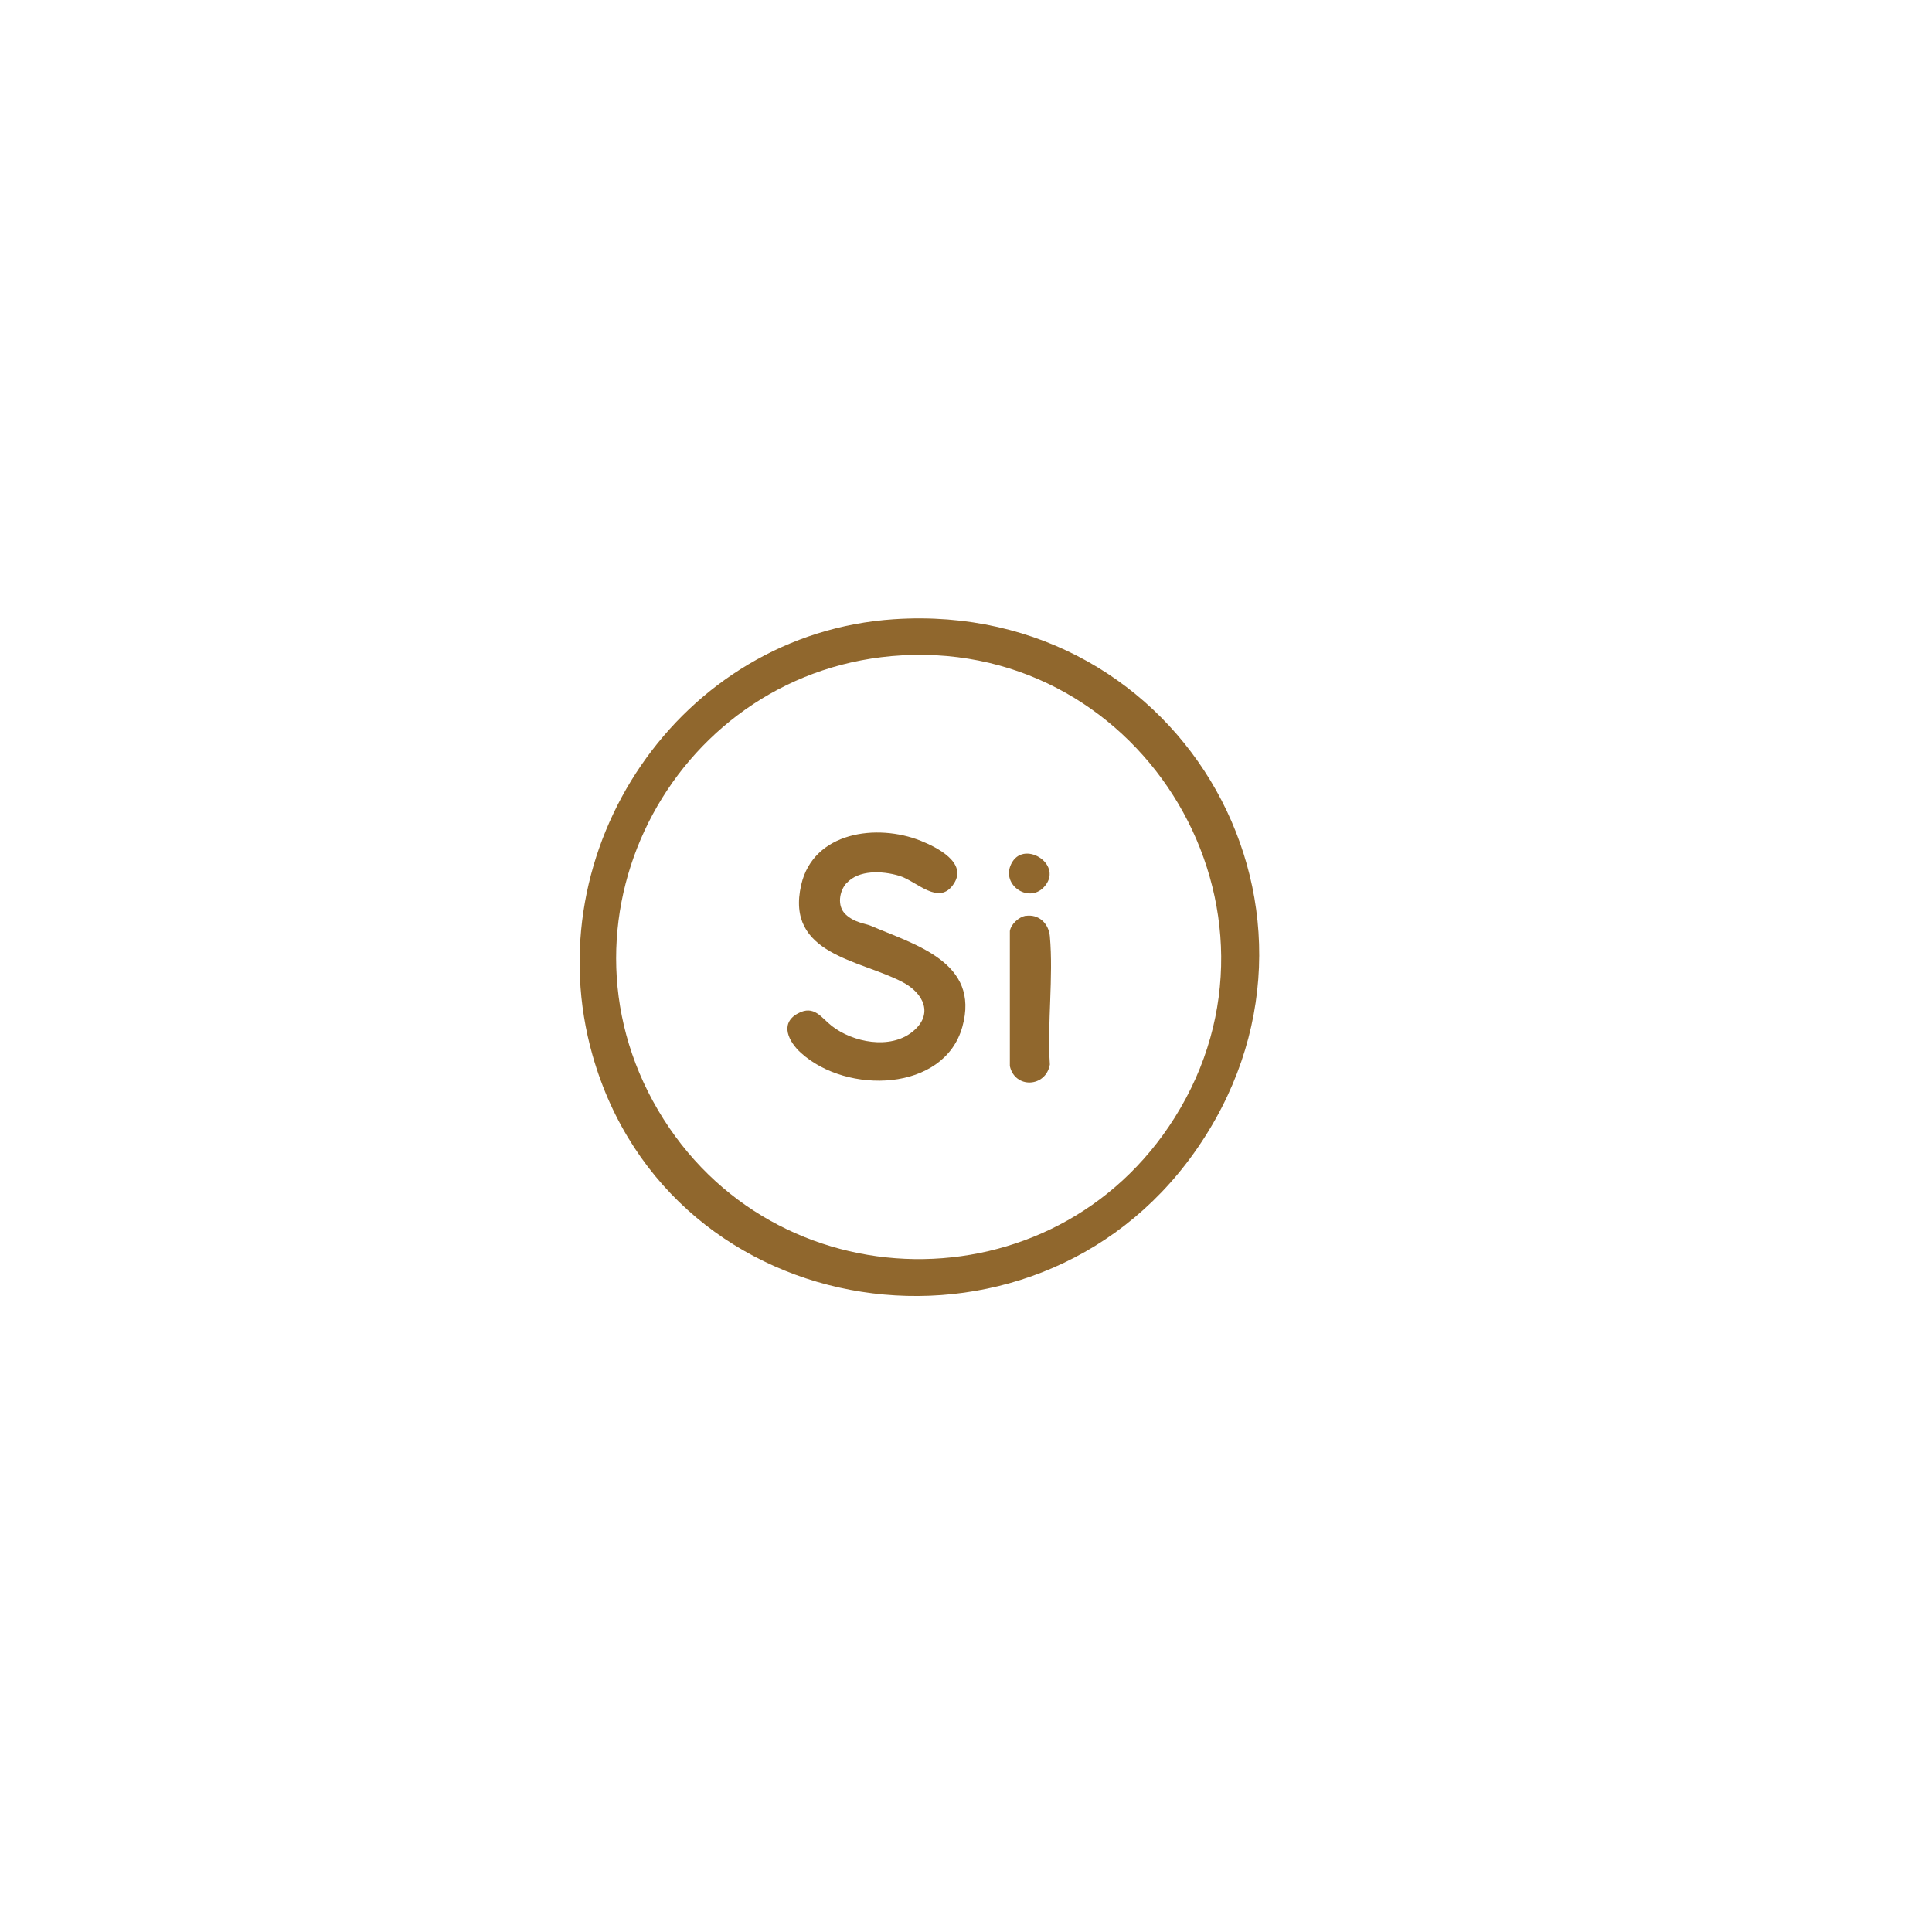 <svg viewBox="0 0 1000 1000" version="1.1" xmlns="http://www.w3.org/2000/svg" id="Layer_1">
  
  <defs>
    <style>
      .st0, .st1 {
        display: none;
      }

      .st0, .st2 {
        fill: #90672d;
      }

      .st3 {
        fill: none;
        stroke: #90672d;
        stroke-linecap: round;
        stroke-miterlimit: 10;
        stroke-width: 8px;
      }
    </style>
  </defs>
  <g class="st1">
    <path d="M46,854V158.7h904.1v695.2H46ZM498.7,337.9c-2.1.3-5.4,3.3-5.2,5.7v324.6c-.1,9,11.1,8.9,10.9,0v-323.7c.3-3.3-2-7.2-5.7-6.6ZM288.9,394c-1.4.3-3.6,3.2-3.3,4.8l.5,217.5c3.8,5.6,7.7,1.2,7.7-4v-211.6c.5-2.6-2.1-7.1-4.9-6.6ZM373.3,402.4v207.9c0,.7,2.9,2.8,4,2.3.9,0,3.2-1.9,3.2-2.3v-207.9c0-.7-2.9-2.8-4-2.3-1,0-3,1.6-3.2,2.3ZM357.6,402.9c-1,.3-1.3,1.2-1.6,2.1l-.9,199c-.2,8.1,8.4,8.1,8.2,0v-195.4c.2-3.6-1.7-7.1-5.8-5.7ZM484.3,405.8c-2.4-2.4-6.4-.6-6.2,2.9l.9,198.1c1.4,1.9,4.1,1.4,5.6-.2l.9-196.1c-.1-1.4-.1-3.7-1.2-4.7ZM450.1,603.1v-193.5c0-1.6-6-2.5-7,1.1l-.2,189.7c0,2.4,1.6,3.6,3.6,4.5l3.7-1.9ZM303.7,413.2v187.1c0,1.2,3.6,1.9,4.8,1.2l1.7-1.9v-186.7c-.9-3.3-5.9-2.1-6.6.2ZM320.8,420.5v171.8c0,.7,2.9,2.8,4,2.3.9,0,3.2-1.9,3.2-2.3v-171.8c0-.7-2.9-2.8-4-2.3-1,0-3,1.6-3.2,2.3ZM397.7,593.1v-172.7c0-1.3-4.7-4.2-6.6-.2l-.5,171.8c.5,2.9,6.3,3.4,7,1.1ZM464.1,420.3c-3.1.7-4.2,3.5-4.1,6.4v159.2c.4,8.8,7.8,8.8,8.2,0v-159.2c.1-2.9-1-5.7-4.1-6.4ZM339.1,577.1c2.9,2.9,6.7-.3,6.6-3.8l-1.3-137.5c-2.4-3.2-6.4.5-6.5,3.6v133c.1,1.4.2,3.7,1.2,4.7ZM411.7,441.1c-2.7.6-4,2.9-4.1,5.5,2.6,38.2-3.4,80.9,0,118.5.8,9,7.4,9,8.2,0,3.4-37.6-2.6-80.3,0-118.5,0-2.6-1.4-5-4.1-5.5ZM425.7,455.7v101.3c0,.7,2.9,2.8,4,2.3.9,0,3.2-1.9,3.2-2.3v-101.3c0-.7-2.9-2.8-4-2.3-1,0-3,1.6-3.2,2.3ZM517.9,457.1h-2.7v98.5h2.7v-98.5ZM622.8,466.1h-3.6v80.5h3.6v-80.5ZM536,473.4h-3.6v65.5l2.2,1.4,1.4-1.4v-65.5ZM640.9,473.4h-3.6v66h3.6v-66ZM658.1,474.3h-3.6v64.2h3.6v-64.2ZM553.2,475.2h-3.6v62.4h3.6v-62.4ZM605.6,476.1h-3.6v60.6h3.6v-60.6ZM588.4,480.6l-2.3-.9-1.4,1.3v50.6l2.2,1.4,1.4-1.4v-51.1ZM675.2,483.3h-3.6v45.7l2.2,1.4,1.4-1.4v-45.7ZM570.4,484.2c-2.2-.2-3.2,0-3.6,2.3l.9,41.6,2.8.4v-44.3ZM692.4,488.7h-2.7v35.3h2.7v-35.3ZM710.5,490.5h-3.6v31.2l2.2,1.4,1.4-1.4v-31.2Z" class="st0"></path>
    <path d="M950.1,854v72.3H46v-72.3h904.1ZM73.9,877.6c-1.5,0-3.8-1.1-3.5,1.2s6.5,19.3,7.4,20.7c1.3,2,2.9,1.7,5.2,1.4l8.2-23.4c-1.4,0-3-.4-4.1.9-1.9,2.3-4.7,14.5-5.9,18.1-1.3-.1-1.4-1.3-1.8-2.2-2.2-4.8-3.7-11.5-5.5-16.7ZM178.7,879.5c-4.3-4.3-15.2-2.3-14.2,5.5,1,7.6,12.1,3.7,12.7,9.2s-5.4,4.8-8.2,2.7-1.3-4.2-5.4-3.1c.6,10.1,18.2,9.8,17.2-.5-.7-7.1-17.9-5.2-11.8-11.8,4.7-5.1,8.8,5.8,11.8,3.2,0-1.3-1.3-4.4-2.1-5.2ZM233.2,877.5h-3.6v23.5h3.6s.5-7.2.5-7.2c5.2,1.5,4.1,9.1,10.4,7.2l-7-10.4,6.1-6.8c-4.8-.9-6.4,4.5-9.9,6.3v-12.7ZM129.2,879.3l-3.2.9.5,3.6h-3.6s0,2.7,0,2.7l3.5,1.5.5,12.2,5.9.8v-2.7s-3.6,0-3.6,0v-11.8s3.6,0,3.6,0v-2.7s-3.6,0-3.6,0v-4.5ZM187.9,879.3h-2.7s0,4.5,0,4.5h-3.6s0,2.7,0,2.7l3.5,1.5.5,12.2,5.9.8v-2.7s-3.6,0-3.6,0v-11.8s3.6,0,3.6,0v-2.7s-3.6,0-3.6,0v-4.5ZM104.8,892.8c.7-15.7-20.9-8.7-14.4,4,3.1,5.9,12.6,5.7,14.3-1.2-3.1-1.2-4.5,2.1-6.1,2.6-3.5,1-6.2-1.8-5.7-5.3h11.8ZM121.9,890.1c2.1-2.2-6.7-10.7-13.1-3.6-5.9,6.5.2,16.8,8.7,14.1,1.7-.5,5.9-4.4,4.5-5.9s-3.7,2.6-4.7,3c-9.4,4.1-9.4-14.6,0-10.6s3.1,4.8,4.7,3ZM140.7,884c-9.8,2.2-7.3,19.3,4.1,16.8,9.8-2.2,7.3-19.3-4.1-16.8ZM153.6,883.8v17.2h3.6c.6-6-2.8-13.4,5.5-14v-3.1s-5,1.8-5,1.8l-1-1.8h-3ZM199.5,884c-9.8,2.2-7.3,19.3,4.1,16.8,9.8-2.2,7.3-19.3-4.1-16.8ZM226.8,890.1c2.1-2.2-6.7-10.7-13.1-3.6-5.9,6.5.2,16.8,8.7,14.1,1.7-.5,5.9-4.4,4.5-5.9s-3.7,2.6-4.7,3c-9.4,4.1-9.4-14.6,0-10.6,1,.4,3.1,4.8,4.7,3ZM832.5,883.8c-2.6-.5-1.5.7-2,2-2.6,5.7-4.2,12-6.1,17.9,1.9.4,2.1-.9,2.8-2.2,2.3-4.6,3.8-12.5,5.4-17.7ZM666.2,896.5c.2-1.3-3.4-14.1-5.4-11.7l5,15.4,3-.2,5.5-15.2c-2,0-2-.7-2.9,1.1s-1.9,6.6-3.3,9.3.5,1.7-1.9,1.3ZM733.8,885.9c-4.4-4-12.8,1.7-8.6,5.9s12.8,3.1,6.1,6.1-5.9-4.7-7.2-3.2c-1.6,6,8.5,7,10.4,3.6,4.9-8.4-9.6-5-7.2-10.9,4-2.4,4.1,2.3,7.6,1.8.4-.4-.6-2.9-1.1-3.4ZM767.5,884.7v15.4h2.7s.5-4.5.5-4.5c2.5,0,3,5.7,6.8,4.5l-4.5-6.6,4.5-5.1c-3.5-.6-4.6,3.3-7.2,4.5v-8.1s-2.7,0-2.7,0ZM844.3,884.7h-9s-.9,8.1-.9,8.1c2.1.6,3.3-1.6,5-1.7,5.1-.4,4.6,8.3-.7,7s-2.1-3.1-4.2-2.6c.7,4.3,5,5.8,8.5,3.5,5.4-3.5.5-13-5.8-8.9v-3.6c.3-.3,10.6.8,7.2-1.8ZM852.4,884.7c-2.2-.3-7.2,1.9-5.9,4.5l3.2-1.8v12.7h2.7v-15.4ZM864.2,884.7h-9s-.9,8.1-.9,8.1c2.1.6,3.3-1.6,5-1.7,5.1-.4,4.6,8.3-.7,7s-2.1-3.1-4.2-2.6c.7,4.3,5,5.8,8.5,3.5,5.4-3.5.5-13-5.8-8.9v-3.6c.3-.3,10.6.8,7.2-1.8ZM869.6,891.1c-9.7,9.4,8.5,12.3,8.2,5s-1.6-2.9-1.8-3.8c-.2-1.6,2.9-2.2.8-5.3-4-6.1-14.5,1.3-7.3,4.1ZM889.3,885.8c-2.2-2.1-8-1.4-9.3,1.6-.7,1.7.4,3.8,2.3,3.6-9.9,9.9,9.6,12.4,8.2,4.1-.2-1.3-1.9-2.5-1.7-3.5s3.2-3.2.5-5.8ZM896.5,884.9c-8,1.7-4.8,19.9,4.4,14.4,5.7-3.4,3.5-16-4.4-14.4ZM911.2,884.7c-2.2-.3-7.2,1.9-5.9,4.5l3.2-1.8v12.7h2.7v-15.4ZM922.9,884.7h-9.9c-3.3,2.5,6.9,1.6,7.2,1.8l-3.6,5.4c4.2-.5,5.2,1.3,4.4,5.3-.9.3-2.2,1-3.1,1-3.3-.2-1.9-4.1-4.9-3.6-.8,9,13.9,5.7,10.4-1.8s-3.5-2.2-4.1-2.7c-.8-.7,5.1-2.3,3.6-5.4ZM701.5,885.6c-4-.7-2.1,1.2-2.7,2s-1.7.7-1.7.8c-1.3,1.9,1.6,1.6,1.8,2.4.6,2.5-.9,6.5,1,9.2h4.4c0,.1-2.8-2.2-2.8-2.2v-7.2c3.5-.6,4.7-2.2.2-2.4l-.2-2.6ZM740.3,885.6c-4-.7-2.1,1.2-2.7,2s-1.7.7-1.7.8c-1.3,1.9,1.6,1.6,1.8,2.4.6,2.5-.9,6.5,1,9.2h4.4c0,.1-2.8-2.2-2.8-2.2v-7.2c3.5-.6,4.7-2.2.2-2.4l-.2-2.6ZM684.3,894.6c.2-10-12.6-7.4-9.8,2.1,1.3,4.5,8.9,4.7,9.8-.3-1.2-1-7.4,5.1-8.1-1.8h8.1ZM694.9,889.5c-4.3-4-10.5.9-8.6,7.3,1.4,4.9,10,4.5,9.7-1.2l-5,2.7-2.3-1.3c-1.7-1.5-.3-6.3,1.6-6.8,2.6-.8,3.3,3,5.8,2.7.4-.4-.6-2.9-1.1-3.4ZM708.4,888.5c-5.5,1.6-4.7,13.1,3.2,11.4,7.2-1.5,4.7-13.7-3.2-11.4ZM723.2,888.3h-6.3s0,11.8,0,11.8h2.7c.4-.4-.4-5.8.2-7.5.6-1.8,3.9-1.6,3.5-4.2ZM747.3,888.5c-5.5,1.6-4.7,13.1,3.2,11.4,7.2-1.5,4.7-13.7-3.2-11.4ZM764.5,889.5c-4.3-4-10.5.9-8.6,7.3,1.4,4.9,10,4.5,9.7-1.2-2.5-.3-3,3.3-5.7,2.6s-3.3-7.1,0-8,3.2,3,5.7,2.6c.4-.4-.6-2.9-1.1-3.4ZM792.5,889.5c-4.3-4-10.5.9-8.6,7.3,1.4,4.9,10,4.5,9.7-1.2-2.5-.3-3,3.3-5.7,2.6s-3.3-7.1,0-8,3.2,3,5.7,2.6c.4-.4-.6-2.9-1.1-3.4ZM798.9,888.5c-5.5,1.6-4.7,13.1,3.2,11.4,7.2-1.5,4.7-13.7-3.2-11.4ZM823.5,900.1c-.4-3,1.3-9.8-1.8-11.3l-14.5-.4v11.8s2.7,0,2.7,0c-1.7-13.5,6.2-13.5,4.5,0,1.1,1.5,1.6,0,1.8-1.3.4-3-.7-6.3,2.3-8.6,4.5.9,2.8,5.4,3.1,8.6.2,1.4.7,2.7,1.8,1.3Z" class="st0"></path>
    <path d="M498.7,337.9c3.7-.6,6.1,3.3,5.7,6.6v323.7c.1,8.9-11,9-10.9,0v-324.6c-.2-2.4,3.1-5.3,5.2-5.7Z" class="st2"></path>
    <path d="M288.9,394c2.8-.5,5.4,4,4.9,6.6v211.6c0,5.2-3.9,9.6-7.7,4l-.5-217.5c-.2-1.6,1.9-4.5,3.3-4.8Z" class="st2"></path>
    <path d="M357.6,402.9c4.1-1.4,6,2.1,5.8,5.7v195.4c.2,8.1-8.4,8.1-8.2,0l.9-199c.3-.9.6-1.7,1.6-2.1Z" class="st2"></path>
    <path d="M373.3,402.4c.2-.7,2.2-2.2,3.2-2.3,1.2-.5,4,1.6,4,2.3v207.9c0,.4-2.3,2.4-3.2,2.3-1.2.5-4-1.6-4-2.3v-207.9Z" class="st2"></path>
    <path d="M484.3,405.8c1,1,1,3.3,1.2,4.7l-.9,196.1c-1.5,1.6-4.1,2.1-5.6.2l-.9-198.1c-.2-3.5,3.8-5.3,6.2-2.9Z" class="st2"></path>
    <path d="M450.1,603.1l-3.7,1.9c-2-.9-3.7-2.1-3.6-4.5l.2-189.7c1.1-3.6,7-2.7,7-1.1v193.5Z" class="st2"></path>
    <path d="M464.1,420.3c3.1.7,4.2,3.5,4.1,6.4v159.2c-.4,8.8-7.8,8.8-8.2,0v-159.2c-.1-2.9,1-5.7,4.1-6.4Z" class="st2"></path>
    <path d="M303.7,413.2c.7-2.4,5.7-3.5,6.6-.2v186.7s-1.7,1.9-1.7,1.9c-1.2.6-4.8,0-4.8-1.2v-187.1Z" class="st2"></path>
    <path d="M397.7,593.1c-.7,2.3-6.5,1.8-7-1.1l.5-171.8c1.8-4,6.6-1.1,6.6.2v172.7Z" class="st2"></path>
    <path d="M320.8,420.5c.2-.7,2.2-2.2,3.2-2.3,1.2-.5,4,1.6,4,2.3v171.8c0,.4-2.3,2.4-3.2,2.3-1.2.5-4-1.6-4-2.3v-171.8Z" class="st2"></path>
    <path d="M411.7,441.1c2.7.6,4,2.9,4.1,5.5-2.6,38.2,3.4,80.9,0,118.5-.8,9-7.4,9-8.2,0-3.4-37.6,2.6-80.3,0-118.5,0-2.6,1.4-5,4.1-5.5Z" class="st2"></path>
    <path d="M339.1,577.1c-1-1-1-3.3-1.2-4.7v-133c0-3.2,4-6.8,6.4-3.6l1.3,137.5c.1,3.5-3.7,6.7-6.6,3.8Z" class="st2"></path>
    <path d="M425.7,455.7c.2-.7,2.2-2.2,3.2-2.3,1.2-.5,4,1.6,4,2.3v101.3c0,.4-2.3,2.4-3.2,2.3-1.2.5-4-1.6-4-2.3v-101.3Z" class="st2"></path>
    <rect height="80.5" width="3.6" y="466.1" x="619.2" class="st2"></rect>
    <rect height="98.5" width="2.7" y="457.1" x="515.2" class="st2"></rect>
    <polygon points="536 473.4 536 538.9 534.6 540.3 532.4 538.9 532.4 473.4 536 473.4" class="st2"></polygon>
    <rect height="66" width="3.6" y="473.4" x="637.3" class="st2"></rect>
    <rect height="64.2" width="3.6" y="474.3" x="654.4" class="st2"></rect>
    <rect height="62.4" width="3.6" y="475.2" x="549.6" class="st2"></rect>
    <rect height="60.6" width="3.6" y="476.1" x="602" class="st2"></rect>
    <polygon points="588.4 480.6 588.4 531.7 587.1 533 584.8 531.7 584.8 481 586.2 479.7 588.4 480.6" class="st2"></polygon>
    <polygon points="675.2 483.3 675.2 529 673.9 530.3 671.6 529 671.6 483.3 675.2 483.3" class="st2"></polygon>
    <path d="M570.4,484.2v44.3l-2.8-.4-.9-41.6c.4-2.2,1.4-2.5,3.6-2.3Z" class="st2"></path>
    <polygon points="710.5 490.5 710.5 521.7 709.1 523.1 706.9 521.7 706.9 490.5 710.5 490.5" class="st2"></polygon>
    <rect height="35.3" width="2.7" y="488.7" x="689.7" class="st2"></rect>
    <path d="M178.7,879.5c.8.8,2,3.9,2.1,5.2-3,2.6-7-8.3-11.8-3.2-6.1,6.6,11.2,4.6,11.8,11.8,1,10.3-16.6,10.5-17.2.5,4.2-1.1,3.4,1.5,5.4,3.1s8.6,1.2,8.2-2.7c-.6-5.5-11.7-1.6-12.7-9.2-1-7.8,9.8-9.8,14.2-5.5Z" class="st0"></path>
    <path d="M73.9,877.6c1.8,5.1,3.3,11.9,5.5,16.7.4.9.6,2.1,1.8,2.2,1.1-3.6,3.9-15.8,5.9-18.1s2.7-.9,4.1-.9l-8.2,23.4c-2.3.3-3.9.6-5.2-1.4s-7.2-19-7.4-20.7,2-1.3,3.5-1.2Z" class="st0"></path>
    <path d="M233.2,877.5v12.7c3.6-1.9,5.2-7.2,9.9-6.3l-6.1,6.8,7,10.4c-6.3,1.9-5.2-5.7-10.4-7.2l-.5,7.2h-3.6v-23.5h3.6Z" class="st0"></path>
    <path d="M104.8,892.8h-11.8c-.5,3.5,2.2,6.3,5.7,5.3s3-3.7,6.1-2.6c-1.7,6.9-11.3,7.2-14.3,1.2-6.5-12.6,15.1-19.7,14.4-4ZM102.1,890.1c-.5-4.6-7.6-4.9-9-1.3s1.2,1.3,2.2,1.3c2.2.2,4.6-.1,6.8,0Z" class="st0"></path>
    <path d="M199.5,884c11.4-2.5,13.9,14.7,4.1,16.8-11.4,2.5-13.9-14.7-4.1-16.8ZM204.9,887.6c-10.6-5.5-10.4,14-.9,10,2.8-1.2,2.5-7.7.9-10Z" class="st0"></path>
    <path d="M140.7,884c11.4-2.5,13.9,14.7,4.1,16.8-11.4,2.5-13.9-14.7-4.1-16.8ZM146.1,887.6c-10.6-5.5-10.4,14-.9,10,2.8-1.2,2.5-7.7.9-10Z" class="st0"></path>
    <path d="M121.9,890.1c-1.7,1.8-3.7-2.6-4.7-3-9.4-4.1-9.4,14.6,0,10.6,1-.4,3.1-4.8,4.7-3s-2.8,5.4-4.5,5.9c-8.4,2.7-14.6-7.6-8.7-14.1,6.4-7,15.2,1.5,13.1,3.6Z" class="st0"></path>
    <path d="M226.8,890.1c-1.7,1.8-3.7-2.6-4.7-3-9.4-4.1-9.4,14.6,0,10.6,1-.4,3.1-4.8,4.7-3s-2.8,5.4-4.5,5.9c-8.4,2.7-14.6-7.6-8.7-14.1,6.4-7,15.2,1.5,13.1,3.6Z" class="st0"></path>
    <path d="M823.5,900.1c-1.1,1.4-1.7,0-1.8-1.3-.4-3.2,1.3-7.7-3.1-8.6-3,2.3-1.9,5.6-2.3,8.6s-.7,2.8-1.8,1.3c1.6-13.5-6.2-13.5-4.5,0h-2.7s0-11.8,0-11.8l14.5.4c3.1,1.6,1.4,8.3,1.8,11.3Z" class="st0"></path>
    <polygon points="129.2 879.3 129.2 883.8 132.8 883.8 132.8 886.5 129.2 886.5 129.2 898.3 132.8 898.3 132.8 901 126.9 900.1 126.4 888 122.9 886.5 122.8 883.8 126.5 883.8 126 880.2 129.2 879.3" class="st0"></polygon>
    <path d="M889.3,885.8c2.7,2.6-.3,4.5-.5,5.8s1.4,2.2,1.7,3.5c1.4,8.3-18.1,5.8-8.2-4.1-1.9.2-3-1.9-2.3-3.6,1.3-3.1,7.1-3.7,9.3-1.6ZM883.7,886.6c-3.5,1.1-.4,6.5,3.1,4,2.4-1.7.3-5-3.1-4ZM883.8,893c-4.6,1.3-1.4,7,3,4.9,3.7-1.8.6-5.8-3-4.9Z" class="st0"></path>
    <path d="M869.6,891.1c-7.2-2.9,3.3-10.2,7.3-4.1,2.1,3.1-1.1,3.7-.8,5.3.1.9,1.7,1.8,1.8,3.8.2,7.3-18,4.5-8.2-5ZM871.1,886.6c-3.5,1.1-.4,6.5,3.1,4,2.4-1.7.3-5-3.1-4ZM871.2,893c-4.6,1.3-1.4,7,3,4.9,3.7-1.8.6-5.8-3-4.9Z" class="st0"></path>
    <polygon points="187.9 879.3 187.9 883.8 191.6 883.8 191.6 886.5 187.9 886.5 187.9 898.3 191.6 898.3 191.6 901 185.6 900.1 185.1 888 181.6 886.5 181.6 883.8 185.2 883.8 185.2 879.3 187.9 879.3" class="st0"></polygon>
    <path d="M733.8,885.9c.5.5,1.5,3,1.1,3.4-3.5.5-3.5-4.2-7.6-1.8-2.4,5.9,12,2.5,7.2,10.9-1.9,3.3-12,2.4-10.4-3.6,1.3-1.5,3.1,5,7.2,3.2,6.8-3.1-5.2-5.2-6.1-6.1-4.2-4.2,4.2-9.9,8.6-5.9Z" class="st0"></path>
    <path d="M896.5,884.9c7.9-1.7,10.1,10.9,4.4,14.4-9.1,5.5-12.4-12.7-4.4-14.4ZM897.4,886.6c-4.1,1.5-3.8,11.7.7,11.7,4.8,0,4.5-13-.7-11.7Z" class="st0"></path>
    <path d="M153.6,883.8h3s1,1.8,1,1.8l5-1.8v3.1c-8.2.6-4.8,8.1-5.4,14h-3.6v-17.2Z" class="st0"></path>
    <path d="M844.3,884.7c3.4,2.6-7,1.5-7.2,1.8v3.6c6.3-4.1,11.2,5.5,5.8,8.9s-7.8.8-8.5-3.5c2.1-.5,2.7,2.2,4.2,2.6,5.3,1.3,5.8-7.4.7-7s-2.9,2.3-5,1.7l.9-8.1h9Z" class="st0"></path>
    <path d="M864.2,884.7c3.4,2.6-7,1.5-7.2,1.8v3.6c6.3-4.1,11.2,5.5,5.8,8.9s-7.8.8-8.5-3.5c2.1-.5,2.7,2.2,4.2,2.6,5.3,1.3,5.8-7.4.7-7s-2.9,2.3-5,1.7l.9-8.1h9Z" class="st0"></path>
    <path d="M684.3,894.6h-8.1c.7,6.9,6.9.9,8.1,1.8-.9,4.9-8.4,4.8-9.8.3-2.8-9.5,10-12.1,9.8-2.1Z" class="st0"></path>
    <path d="M767.5,884.7h2.7s0,8.1,0,8.1c2.6-1.2,3.7-5.1,7.2-4.5l-4.5,5.1,4.5,6.6c-3.8,1.2-4.3-4.5-6.8-4.5l-.5,4.5h-2.7v-15.4Z" class="st0"></path>
    <path d="M922.9,884.7c1.5,3.1-4.4,4.7-3.6,5.4s3.1.7,4.1,2.7c3.5,7.5-11.2,10.8-10.4,1.8,3-.5,1.6,3.3,4.9,3.6s2.2-.7,3.1-1c.8-4-.2-5.8-4.4-5.3l3.6-5.4c-.3-.2-10.6.7-7.2-1.8h9.9Z" class="st0"></path>
    <path d="M666.2,896.5c2.4.4,1.4-.3,1.9-1.3,1.4-2.7,2-6.9,3.3-9.3s.9-1.2,2.9-1.1l-5.5,15.2-3,.2-5-15.4c2.1-2.3,5.6,10.4,5.4,11.7Z" class="st0"></path>
    <path d="M798.9,888.5c7.9-2.3,10.4,9.9,3.2,11.4-7.9,1.7-8.7-9.9-3.2-11.4ZM799.7,890.2c-2.9.8-3.4,8.1.8,8.1,4.8,0,3.8-9.4-.8-8.1Z" class="st0"></path>
    <path d="M747.3,888.5c7.9-2.3,10.4,9.9,3.2,11.4-7.9,1.7-8.7-9.9-3.2-11.4ZM748.2,890.2c-3.9,1-2.5,8.1.7,8.1,4.6,0,4-9.3-.7-8.1Z" class="st0"></path>
    <path d="M708.4,888.5c7.9-2.3,10.4,9.9,3.2,11.4-7.9,1.7-8.7-9.9-3.2-11.4ZM709.3,890.2c-3.7.9-3.1,8.1.7,8.1s4-9.2-.7-8.1Z" class="st0"></path>
    <path d="M694.9,889.5c.6.5,1.5,3,1.1,3.4-2.5.4-3.1-3.4-5.8-2.7-1.9.5-3.3,5.2-1.6,6.8l2.3,1.3,5-2.7c.3,5.7-8.3,6-9.7,1.2-1.9-6.3,4.3-11.2,8.6-7.3Z" class="st0"></path>
    <path d="M764.5,889.5c.6.5,1.5,3,1.1,3.4-2.5.3-3-3.3-5.7-2.6s-3.3,7.1,0,8,3.2-3,5.7-2.6c.3,5.7-8.3,6-9.7,1.2-1.9-6.3,4.3-11.2,8.6-7.3Z" class="st0"></path>
    <path d="M792.5,889.5c.6.5,1.5,3,1.1,3.4-2.5.3-3-3.3-5.7-2.6s-3.3,7.1,0,8,3.2-3,5.7-2.6c.3,5.7-8.3,6-9.7,1.2-1.9-6.3,4.3-11.2,8.6-7.3Z" class="st0"></path>
    <path d="M701.5,885.6l.2,2.6c4.5.3,3.3,1.8-.2,2.4v7.2s2.8,2.3,2.8,2.3h-4.4c-1.9-2.8-.4-6.9-1-9.4s-3.1-.4-1.8-2.4.9.3,1.7-.8-1.2-2.7,2.7-2Z" class="st0"></path>
    <path d="M740.3,885.6l.2,2.6c4.5.3,3.3,1.8-.2,2.4v7.2s2.8,2.3,2.8,2.3h-4.4c-1.9-2.8-.4-6.9-1-9.4s-3.1-.4-1.8-2.4.9.3,1.7-.8-1.2-2.7,2.7-2Z" class="st0"></path>
    <path d="M852.4,884.7v15.4h-2.7v-12.7l-3.2,1.8c-1.3-2.6,3.6-4.9,5.9-4.5Z" class="st0"></path>
    <path d="M911.2,884.7v15.4h-2.7v-12.7l-3.2,1.8c-1.3-2.6,3.6-4.9,5.9-4.5Z" class="st0"></path>
    <path d="M723.2,888.3c.5,2.6-2.9,2.4-3.5,4.2-.6,1.7.2,7.2-.2,7.5h-2.7s0-11.8,0-11.8h6.3Z" class="st0"></path>
    <path d="M832.5,883.8c-1.6,5.2-3,13-5.4,17.7s-.8,2.6-2.8,2.2c1.9-5.9,3.5-12.2,6.1-17.9.6-1.3-.5-2.5,2-2Z" class="st0"></path>
    <path d="M102.1,890.1c-2.2,0-4.6.2-6.8,0s-3,.5-2.2-1.3c1.4-3.6,8.5-3.3,9,1.3Z" class="st0"></path>
    <path d="M204.9,887.6c1.6,2.4,1.9,8.9-.9,10-9.5,4-9.7-15.5.9-10Z" class="st0"></path>
    <path d="M146.1,887.6c1.6,2.4,1.9,8.9-.9,10-9.5,4-9.7-15.5.9-10Z" class="st0"></path>
    <path d="M883.8,893c3.5-1,6.7,3.1,3,4.9-4.4,2.1-7.5-3.6-3-4.9Z" class="st0"></path>
    <path d="M883.7,886.6c3.4-1,5.5,2.4,3.1,4-3.5,2.5-6.6-2.9-3.1-4Z" class="st0"></path>
    <path d="M871.2,893c3.5-1,6.7,3.1,3,4.9-4.4,2.1-7.5-3.6-3-4.9Z" class="st0"></path>
    <path d="M871.1,886.6c3.4-1,5.5,2.4,3.1,4-3.5,2.5-6.6-2.9-3.1-4Z" class="st0"></path>
    <path d="M897.4,886.6c5.3-1.3,5.5,11.7.7,11.7-4.5,0-4.9-10.2-.7-11.7Z" class="st0"></path>
    <path d="M799.7,890.2c4.6-1.3,5.6,8.1.8,8.1-4.2,0-3.7-7.3-.8-8.1Z" class="st0"></path>
    <path d="M748.2,890.2c4.8-1.2,5.3,8.1.7,8.1s-4.6-7.1-.7-8.1Z" class="st0"></path>
    <path d="M709.3,890.2c4.7-1.2,5.4,8.1.7,8.1s-4.4-7.1-.7-8.1Z" class="st0"></path>
  </g>
  <g>
    <path d="M652.7,317.5v355.2h-355.2v-355.2h355.2ZM462.9,320.5c-111,7.3-186.4,119.2-156.1,225.7,40,141.1,227.2,168.5,311.3,50.6,87-122.1-4.6-286.2-155.1-276.3Z" class="st0"></path>
    <path d="M462.9,320.5c150.5-9.9,242.1,154.2,155.1,276.3-84,117.9-271.2,90.5-311.3-50.6-30.2-106.5,45.2-218.4,156.1-225.7ZM467,339.2c-116.2,6.4-185.9,134.3-126.4,235.4,59.5,101.1,205,103.2,267.4,3.9,67.4-107.1-15.3-246.3-141-239.3Z" class="st2"></path>
    <path d="M467,339.2c125.7-7,208.4,132.2,141,239.3-62.4,99.3-207.9,97.2-267.4-3.9-59.5-101.1,10.2-229,126.4-235.4ZM438.3,456.9c6.3-6.7,19.1-6.1,27.1-3.7s20.6,16,28.3,4.1c7.1-11-8.9-19-17.1-22.2-22.7-9.1-55.6-4.7-61.9,22.8-8.3,36.2,30.3,38.8,52.4,50.3,11,5.8,16.4,16.8,5.1,25.8-11.5,9.2-30.7,5.5-41.7-3.1-5.4-4.2-9.1-11.1-17.6-6.4-9.5,5.2-4.4,14.8,1.6,20.3,23.9,21.8,73.5,22.4,83.6-13.4s-24.8-42.7-47.6-52.4c-2.8-1.2-11.1-4.3-12.8-5.8-4.6-4.2-3.3-12.2.6-16.4ZM540.3,459.2c10.5-11.2-8.6-25.5-16.3-13.1s8,21.9,16.3,13.1ZM530.7,474.1c-3.6.6-7.5,4.2-8.1,7.9v69.9c2.5,11.8,18.6,11.1,20.7-.8-1.3-21.4,2-45.3,0-66.4s-5.8-11.7-12.7-10.5Z" class="st0"></path>
    <path d="M438.3,456.9c-3.9,4.2-5.2,12.1-.6,16.4s10.1,4.7,12.8,5.8c22.7,9.8,57,18.8,47.6,52.4s-59.7,35.2-83.6,13.4c-6.1-5.5-11.2-15.1-1.6-20.3,8.5-4.7,12.2,2.2,17.6,6.4,11,8.6,30.2,12.3,41.7,3.1,11.3-9,5.9-20.1-5.1-25.8-22.1-11.6-60.7-14.2-52.4-50.3,6.3-27.5,39.2-31.9,61.9-22.8,8.2,3.3,24.3,11.3,17.1,22.2-7.7,11.9-19.2-1.4-28.3-4.1s-20.9-3-27.1,3.7Z" class="st2"></path>
    <path d="M530.7,474.1c6.9-1.2,12.1,3.9,12.7,10.5,1.9,21.1-1.4,45,0,66.4-2.1,11.9-18.1,12.6-20.7.8v-69.9c.6-3.6,4.6-7.2,8.1-7.9Z" class="st2"></path>
    <path d="M540.3,459.2c-8.2,8.8-23.2-1.9-16.3-13.1s26.8,1.9,16.3,13.1Z" class="st2"></path>
  </g>
  <g class="st1">
    <path d="M386.6,985.3h-170.7v-384h384v384h-191.6l1.2-.7c79.7-6.6,136.3-78.2,127-157.5,24.1-22.4,29-55.4,12.7-84.1-14.4-25.4-35.6-49.8-50.6-75.1-3.1-4.1-7.4-5.1-11.7-1.9l-21.7,31.1-60.3-90.5c-8.2-9.7-12.1-3.1-17.4,4.2-39.2,54-73.4,112.1-111.8,166.7-50.1,89.6,10.4,198.8,110.9,207.8Z" class="st0"></path>
    <path d="M474.3,636.5c-71-6.4-113.7-83.5-78.3-146.8,27.1-38.6,51.3-79.5,78.9-117.7,3.7-5.1,6.5-9.8,12.3-3l42.6,63.9,15.3-22c3-2.2,6.1-1.5,8.2,1.3,10.7,17.9,25.6,35.1,35.8,53,11.5,20.2,8.1,43.6-9,59.4,6.6,55.9-33.3,106.5-89.7,111.2l-.8.5h-15.3ZM482.7,381.2l-2,1.4-75.8,112.9c-38.8,71.2,32,153.8,108.6,124.4,36.1-13.9,58.6-49.5,56.4-88.1-33.9,16-71-9.2-68.2-46.8,1.2-16,13.2-28.7,21.4-41.5l.2-1.2-40.6-61.2ZM549.3,425.1c-.8-.2-.8.1-1.3.6-1,1-2.9,4.2-3.9,5.6-8.4,12-20,27.6-26.9,40.2-16.3,29.4,10.9,62.8,42.8,52.9,22-6.9,31.6-33.3,20.1-53.1l-30.8-46.2Z" class="st2"></path>
    <path d="M398.5,623.7l57.6,86.6-.3,1.7c-11.7,18.2-28.7,36.2-30.4,58.8-4,53.2,48.6,89,96.6,66.3,3.1,54.7-28.8,105.2-79.9,124.8-108.5,41.6-208.7-75.4-153.8-176.2l107.3-159.9,2.9-2ZM313,784.1c-4.6,1.1-12.8,17.1-14.9,21.8-21,47.4-3.8,102.4,39.9,129.6,6,3.7,22.5,12.7,29.2,10.6s5.6-7.6,3-11.3c-2.4-3.4-14.5-6.7-19.2-9.2-42.4-22.4-58.9-76.3-36.3-118.9,2.2-4.2,8.4-11.3,8.4-15.6s-5-8.1-10-7ZM385.6,937.5c-9.8,1.9-7,18.2,4.7,14.5,7.7-2.4,4.4-16.2-4.7-14.5Z" class="st0"></path>
    <path d="M492.9,685.9l43.6,65.4c16.4,28,2.7,65.4-28.4,75.1-45.3,14.1-83.8-33.3-60.6-74.9,9.9-17.7,26.2-39.9,38.2-56.9,1.4-2,4.1-6.5,5.5-8s.7-1.1,1.8-.8ZM458.2,754.9c-6,1.4-8.2,16.8-8.1,21.9s2.9,14.4,5.9,19.6c3,5.1,11.8,15.6,18.3,14.3s7.7-8.1,3.9-12.6-10.4-7.5-12-16.4.9-11,1.9-17.7-3.5-10.6-9.9-9.1ZM489.7,802.8c-8,1.8-6.2,16.6,4.2,14.7s7.5-17.3-4.2-14.7Z" class="st0"></path>
    <path d="M422.3,494.4c3.6-.8,7.1,1,7.1,4.9s-4.4,8-6,11c-16,30.1-4.3,68.1,25.6,84s11.9,4.1,13.6,6.5.9,7-2.1,8c-4.7,1.5-16.4-4.8-20.6-7.5-30.8-19.2-42.9-58-28.1-91.5,1.5-3.3,7.2-14.6,10.5-15.4Z" class="st2"></path>
    <path d="M473.6,602.8c6.4-1.2,8.8,8.5,3.3,10.2-8.3,2.6-10.2-8.9-3.3-10.2Z" class="st2"></path>
    <path d="M524.8,473.8c4.5-1,7.7,1.9,7,6.5-.7,4.7-2.4,6.6-1.3,12.5s5.3,7.7,8.5,11.6,1.3,8.1-2.8,8.9-10.8-6.5-12.9-10.1c-2.1-3.7-4-9.6-4.2-13.8s1.5-14.5,5.7-15.5Z" class="st2"></path>
    <path d="M547,507.6c8.2-1.9,9.4,9.1,2.9,10.3-7.3,1.4-8.6-9.1-2.9-10.3Z" class="st2"></path>
  </g>
  <g class="st1">
    <path d="M611.8,360.1v321.7h-321.7v-321.7h321.7ZM434.4,429.9c-2,1.9-.8,5.7,2,6.8s10.5.8,14.4,1.3c29.7,3.9,53.4,18,67.6,44.6,1.5,2.9,5.7,14.1,7.9,14.7s5.7-.5,5.9-3.3c.3-4.2-8.4-19.4-11.1-23.5s-6.1-7.7-8.9-11.8c11.3-21.5-.2-53-24.6-58.9-35.5-8.6-86.7,11-107.1,41.5-2.1,3.1-4.9,8.6.9,9.6s13.1-.3,18.8,0c14.3.9,28.4,6.2,40.6,13.3,15.6,9,28.4,23,48.3,16s12-5.2,10.9-9.3c-2-6.9-9.4-.4-12.9.9-17.1,6.4-30.4-7.7-44.1-15.5-16.5-9.3-33.4-13.7-52.5-14,13.5-15,31-26.3,50.7-31.5s34.4-6,46.3-2.1c17.3,5.6,26,27.8,18.2,43.9-16.8-14-38.4-22.1-60.2-23.8s-9.3-.8-10.8.8ZM387.7,486.3c-4.6-4.9-9.7,4.1-12,7.4-5.7,8.1-9.7,17.1-13.2,26.3-27.1,2.1-47.8,28.8-37.3,55.3,12.7,32,47,59.7,80.8,66,4.2.8,17.7,4,15.6-4.3-9.7-14.6-17-31.3-18.1-49-1.1-19.9,6.9-44.2-10.6-59s-15.3-10.4-14.4-.7c.3,3.1,4,3.6,6.2,5.1,17,12.3,10.1,29.2,10.2,47,0,4.8.6,10.7,1.2,15.6,1.7,12.9,6.7,25.5,13.1,36.8-30.4-4.6-56.5-25.5-71.2-52-5.8-10.4-9.4-19.2-4.8-31.2,4.2-10.8,15.3-20.3,27.1-20.9-3.4,20-.3,39.6,7.2,58.3,1.2,2.9,5.4,13.1,7.6,14.3s4.6.9,5.5-1.1c1.7-3.6-3.3-10.5-4.8-14-11.8-28.3-13.1-54.4,2.7-81.5,2-3.4,9.9-13.2,9.9-15.8s-.3-2.1-.8-2.7ZM449.5,619c2.7,2.5,24.4,2.4,29,2s7.5-1.3,11.2-1.8c9.9,12.6,23,20.6,39.6,19.3s23.1-8.6,30.4-19.7c18.1-27.5,24.7-62.4,15.2-94.2-1.2-3.9-5.8-20.7-12.1-15.6-9.2,17.5-20,32.1-37,42.6s-45.9,17.9-42.6,46.5c.8,6.5,8.5,5.3,8.8,0s-.7-2.1-.6-3.1c1.8-22,19.5-24.6,35.5-34.1,13.6-8,24.1-17.8,33.3-30.6,1.5-2.2,2.8-5,4.3-6.9s0-1.1,1.4-.8c10.2,30.8,4.8,64.6-12.9,91.5-3.4,5.2-6.1,9-11.8,12.1-14.1,7.8-33.4,2.9-42.4-10.1,19.7-5.5,36.4-20.3,48.5-36.4,1.7-2.3,7.3-9.8,7.3-12.2,0-3.5-5.1-5.7-7.6-2.5-18.2,29.7-45.7,49.5-81.9,48-3.5-.1-11.4-2-14.3-1.1s-3.6,5.3-1.5,7.2Z" class="st0"></path>
    <path d="M449.5,619c-2.1-2-1.3-6.4,1.5-7.2s10.8,1,14.3,1.1c36.2,1.5,63.7-18.3,81.9-48,2.5-3.2,7.5-1,7.6,2.5s-5.6,9.9-7.3,12.2c-12.1,16.2-28.8,30.9-48.5,36.4,9.1,13,28.3,17.9,42.4,10.1,5.7-3.1,8.3-6.8,11.8-12.1,17.7-26.9,23.1-60.7,12.9-91.5-1.4-.4-1,.3-1.4.8-1.5,1.9-2.8,4.8-4.3,6.9-9.2,12.8-19.7,22.6-33.3,30.6-16.1,9.4-33.7,12.1-35.5,34.1,0,1,.7,2,.6,3.1-.3,5.3-8,6.6-8.8,0-3.3-28.6,23.8-34.9,42.6-46.5s27.8-25.1,37-42.6c6.3-5.1,11,11.7,12.1,15.6,9.5,31.9,2.9,66.8-15.2,94.2s-16.4,18.7-30.4,19.7-29.7-6.8-39.6-19.3c-3.6.5-7.5,1.5-11.2,1.8s-26.3.5-29-2Z" class="st2"></path>
    <path d="M387.7,486.3c.5.6.8,1.9.8,2.7,0,2.6-8,12.4-9.9,15.8-15.9,27.1-14.6,53.2-2.7,81.5,1.5,3.5,6.6,10.4,4.8,14s-3.8,2.1-5.5,1.1-6.5-11.4-7.6-14.3c-7.6-18.7-10.7-38.3-7.2-58.3-11.8.6-22.9,10.1-27.1,20.9-4.6,11.9-1,20.7,4.8,31.2,14.6,26.5,40.8,47.4,71.2,52-6.4-11.2-11.4-23.9-13.1-36.8s-1.2-10.8-1.2-15.6c-.1-17.8,6.8-34.7-10.2-47-2.2-1.6-5.9-2-6.2-5.1-.9-9.8,10.8-2.4,14.4.7,17.5,14.8,9.5,39.1,10.6,59,1,17.7,8.4,34.4,18.1,49,2.2,8.2-11.4,5-15.6,4.3-33.8-6.3-68.1-33.9-80.8-66-10.5-26.5,10.2-53.3,37.3-55.3,3.5-9.2,7.5-18.2,13.2-26.3s7.4-12.3,12-7.4Z" class="st2"></path>
    <path d="M434.4,429.9c1.6-1.6,8.5-1,10.8-.8,21.8,1.7,43.4,9.9,60.2,23.8,7.9-16.1-.9-38.3-18.2-43.9-11.8-3.9-34.1-1.1-46.3,2.1-19.6,5.2-37.2,16.5-50.7,31.5,19.1.3,35.9,4.7,52.5,14,13.7,7.7,27,21.9,44.1,15.5,3.5-1.3,11-7.9,12.9-.9,1.2,4.1-7.8,8.2-10.9,9.3-19.9,7-32.7-7-48.3-16-12.3-7.1-26.3-12.4-40.6-13.3-5.7-.4-13.5.9-18.8,0s-3-6.4-.9-9.6c20.4-30.5,71.6-50.1,107.1-41.5,24.4,5.9,35.9,37.4,24.6,58.9,2.8,4.1,6.2,7.6,8.9,11.8s11.3,19.3,11.1,23.5-3.4,4.1-5.9,3.3-6.3-11.9-7.9-14.7c-14.2-26.6-37.9-40.8-67.6-44.6-3.9-.5-11.5-.2-14.4-1.3s-4-4.8-2-6.8Z" class="st2"></path>
  </g>
  <g class="st1">
    <g>
      <path d="M275.7,460l54.5,10c23.4,4.7,42.8,19.2,42.8,42.8v37.5c0,23.7-18,38.4-42.8,42.8l-54.5,10" class="st3"></path>
      <path d="M351,501.9s-12.3,36.4,2.4,56.5" class="st3"></path>
    </g>
    <g>
      <path d="M392.2,471.8l45.5,8.3c19.5,3.9,35.7,16,35.7,35.7v31.3c0,19.7-15.1,32-35.7,35.7l-45.5,8.3" class="st3"></path>
      <path d="M454.9,506.8s-10.2,30.4,2,47.2" class="st3"></path>
    </g>
    <g>
      <path d="M495.2,478.8l40.2,7.4c17.3,3.5,31.6,14.1,31.6,31.6v27.7c0,17.4-13.3,28.3-31.6,31.6l-40.2,7.4" class="st3"></path>
      <path d="M550.7,509.7s-9,26.9,1.8,41.7" class="st3"></path>
    </g>
    <g>
      <path d="M581.4,487.2l33.8,6.2c14.5,2.9,26.5,11.9,26.5,26.5v23.2c0,14.7-11.2,23.8-26.5,26.5l-33.8,6.2" class="st3"></path>
      <path d="M627.9,513.2s-7.6,22.6,1.5,35" class="st3"></path>
    </g>
  </g>
  <g class="st1">
    <circle r="108" cy="521.3" cx="473.4" class="st3"></circle>
    <line y2="489.7" x2="557" y1="493.7" x1="385.3" class="st3"></line>
  </g>
</svg>